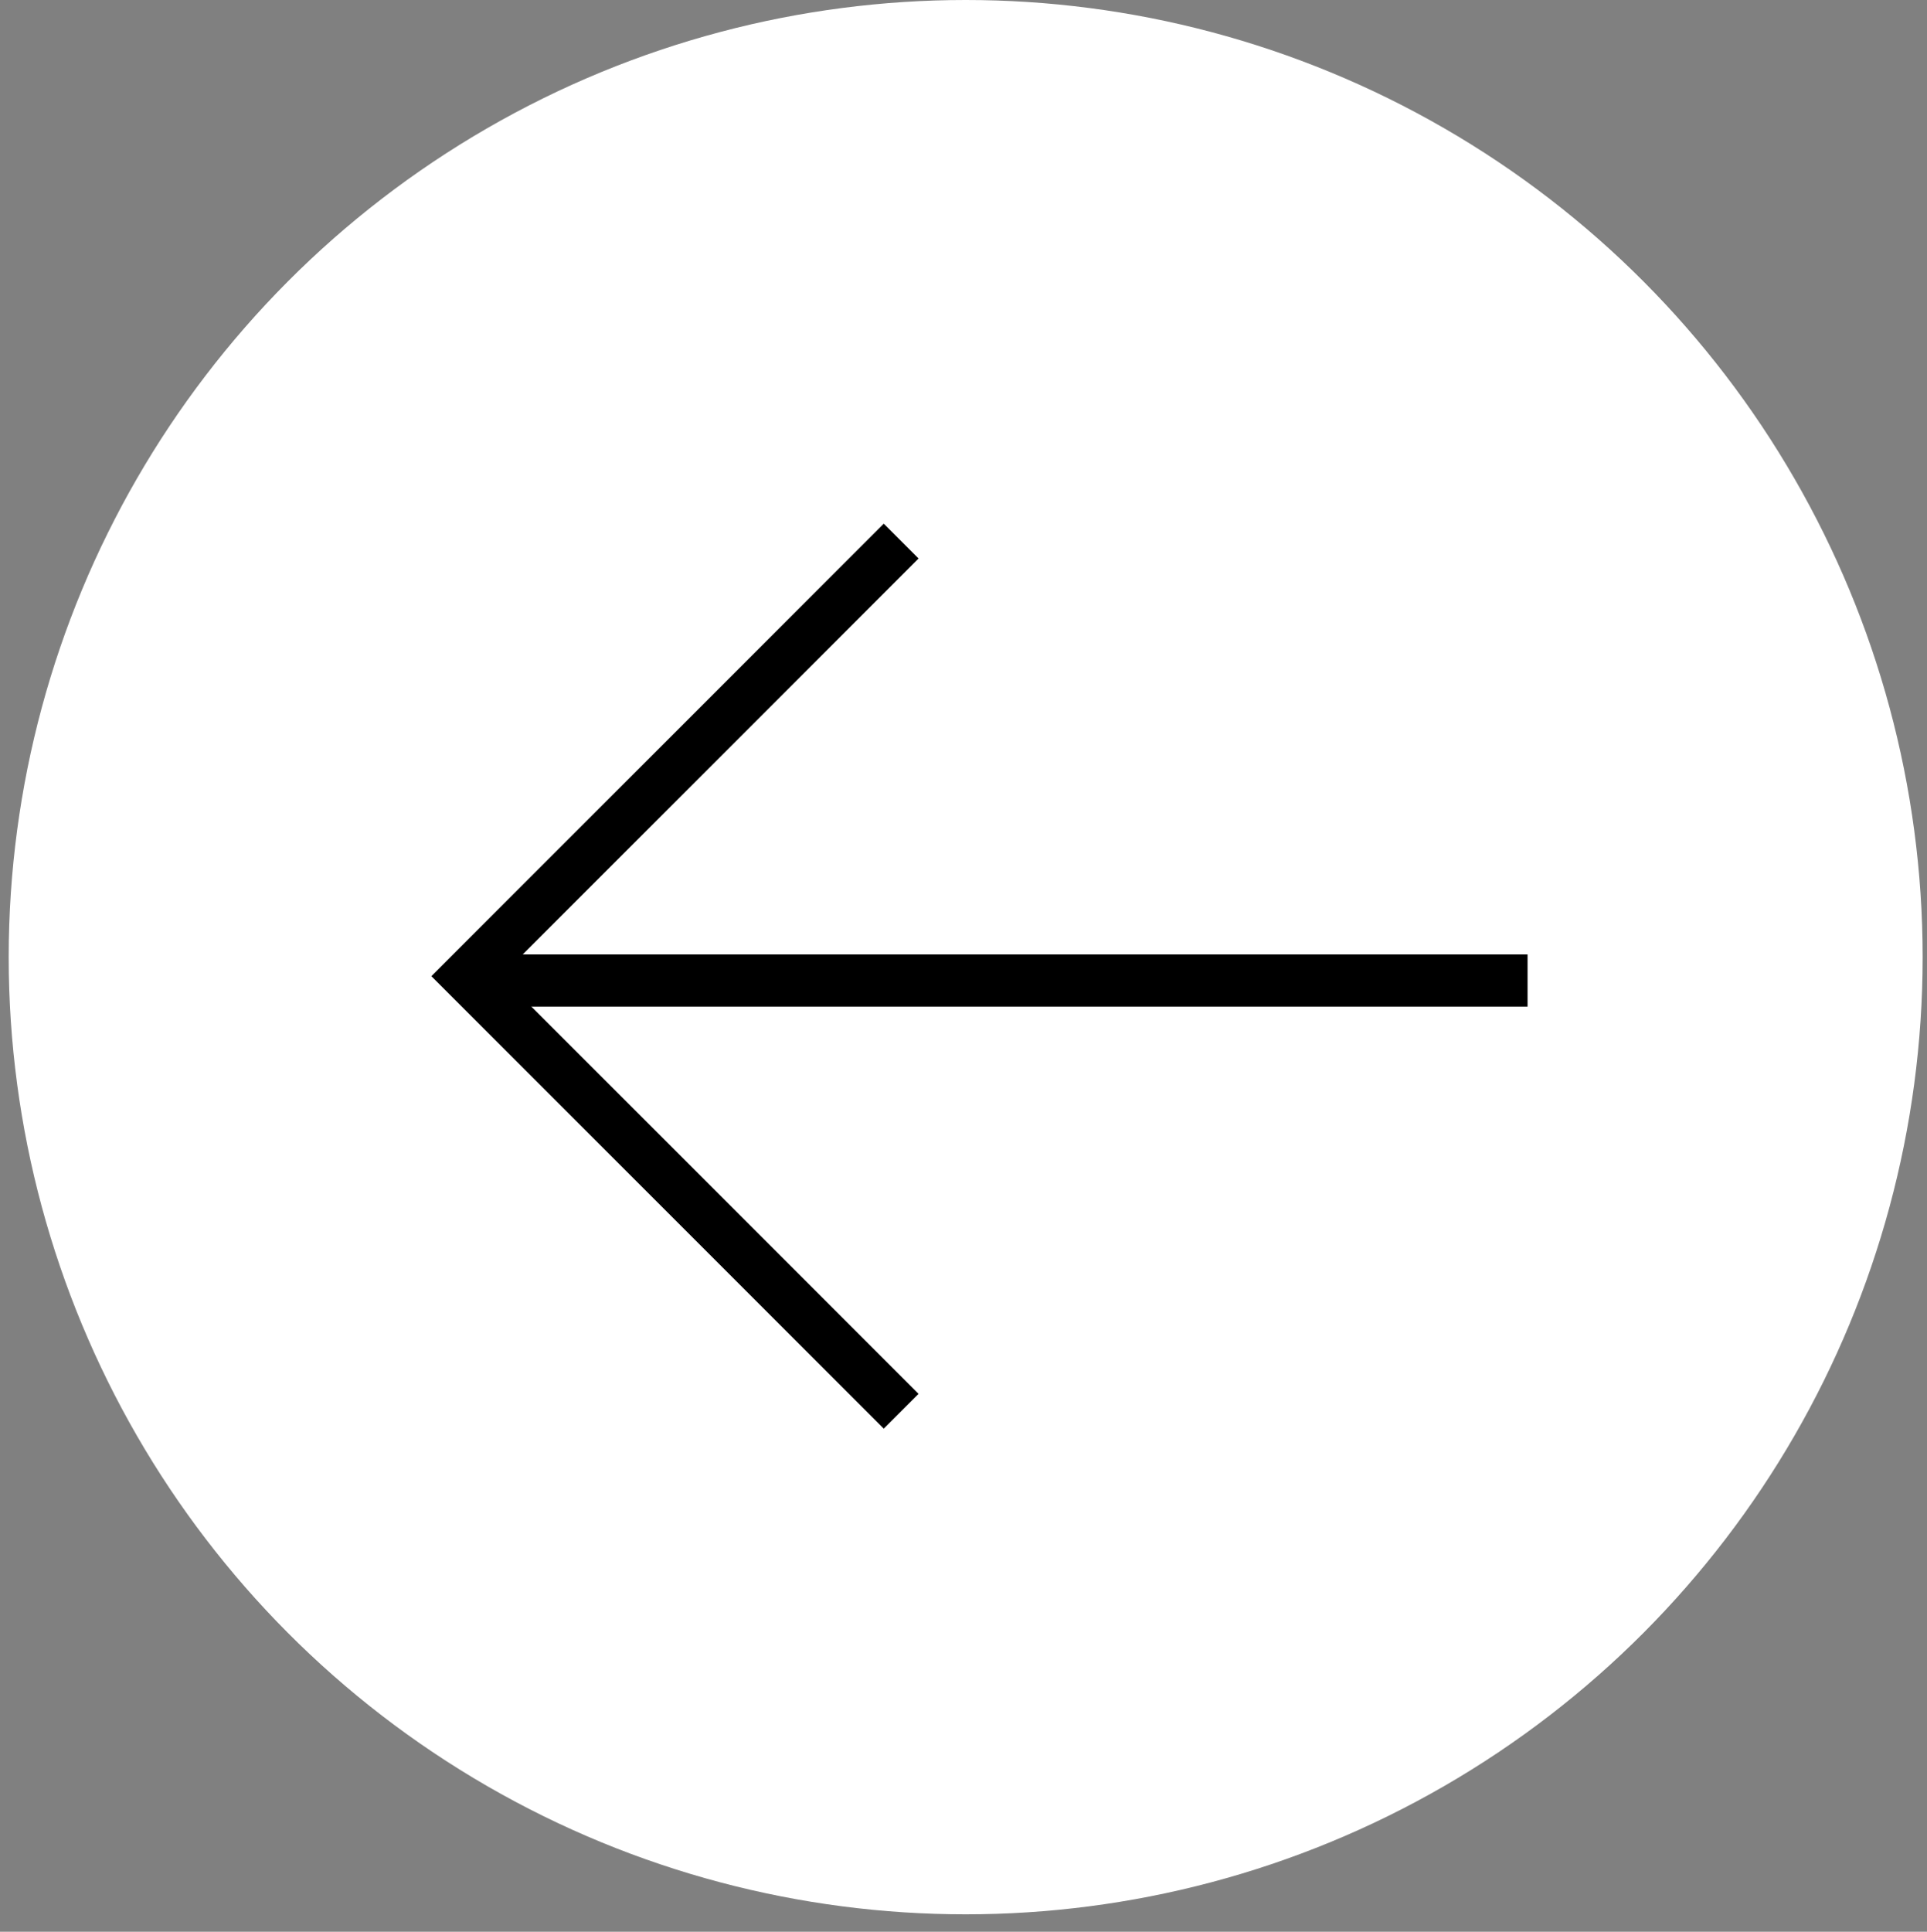 <?xml version="1.0" encoding="utf-8"?>
<!-- Generator: Adobe Illustrator 27.8.1, SVG Export Plug-In . SVG Version: 6.00 Build 0)  -->
<svg version="1.1" id="Capa_1" xmlns="http://www.w3.org/2000/svg" xmlns:xlink="http://www.w3.org/1999/xlink" x="0px" y="0px"
	 viewBox="0 0 44.3 44.4" style="enable-background:new 0 0 44.3 44.4;" xml:space="preserve">
<rect x="0" y="0" width="44.3" height="44.4" fill="#808080" stroke="none"/>
<style type="text/css">
	.st0{fill:#FFFFFF;}
</style>
<circle class="st0" cx="22.2" cy="22" r="22"/>
<g>
	<g id="Grupo_370" transform="translate(6.417 53.737) rotate(-90)">
		<path id="Trazado_207" d="M31.3,3.5l10.4,10.4l-0.8,0.8l-9.6-9.6l-9.6,9.6l-0.8-0.8L31.3,3.5z"/>
		<path id="Línea_315" d="M30.6,4.6h1.2v24.1h-1.2V4.6z"/>
	</g>
</g>
</svg>
